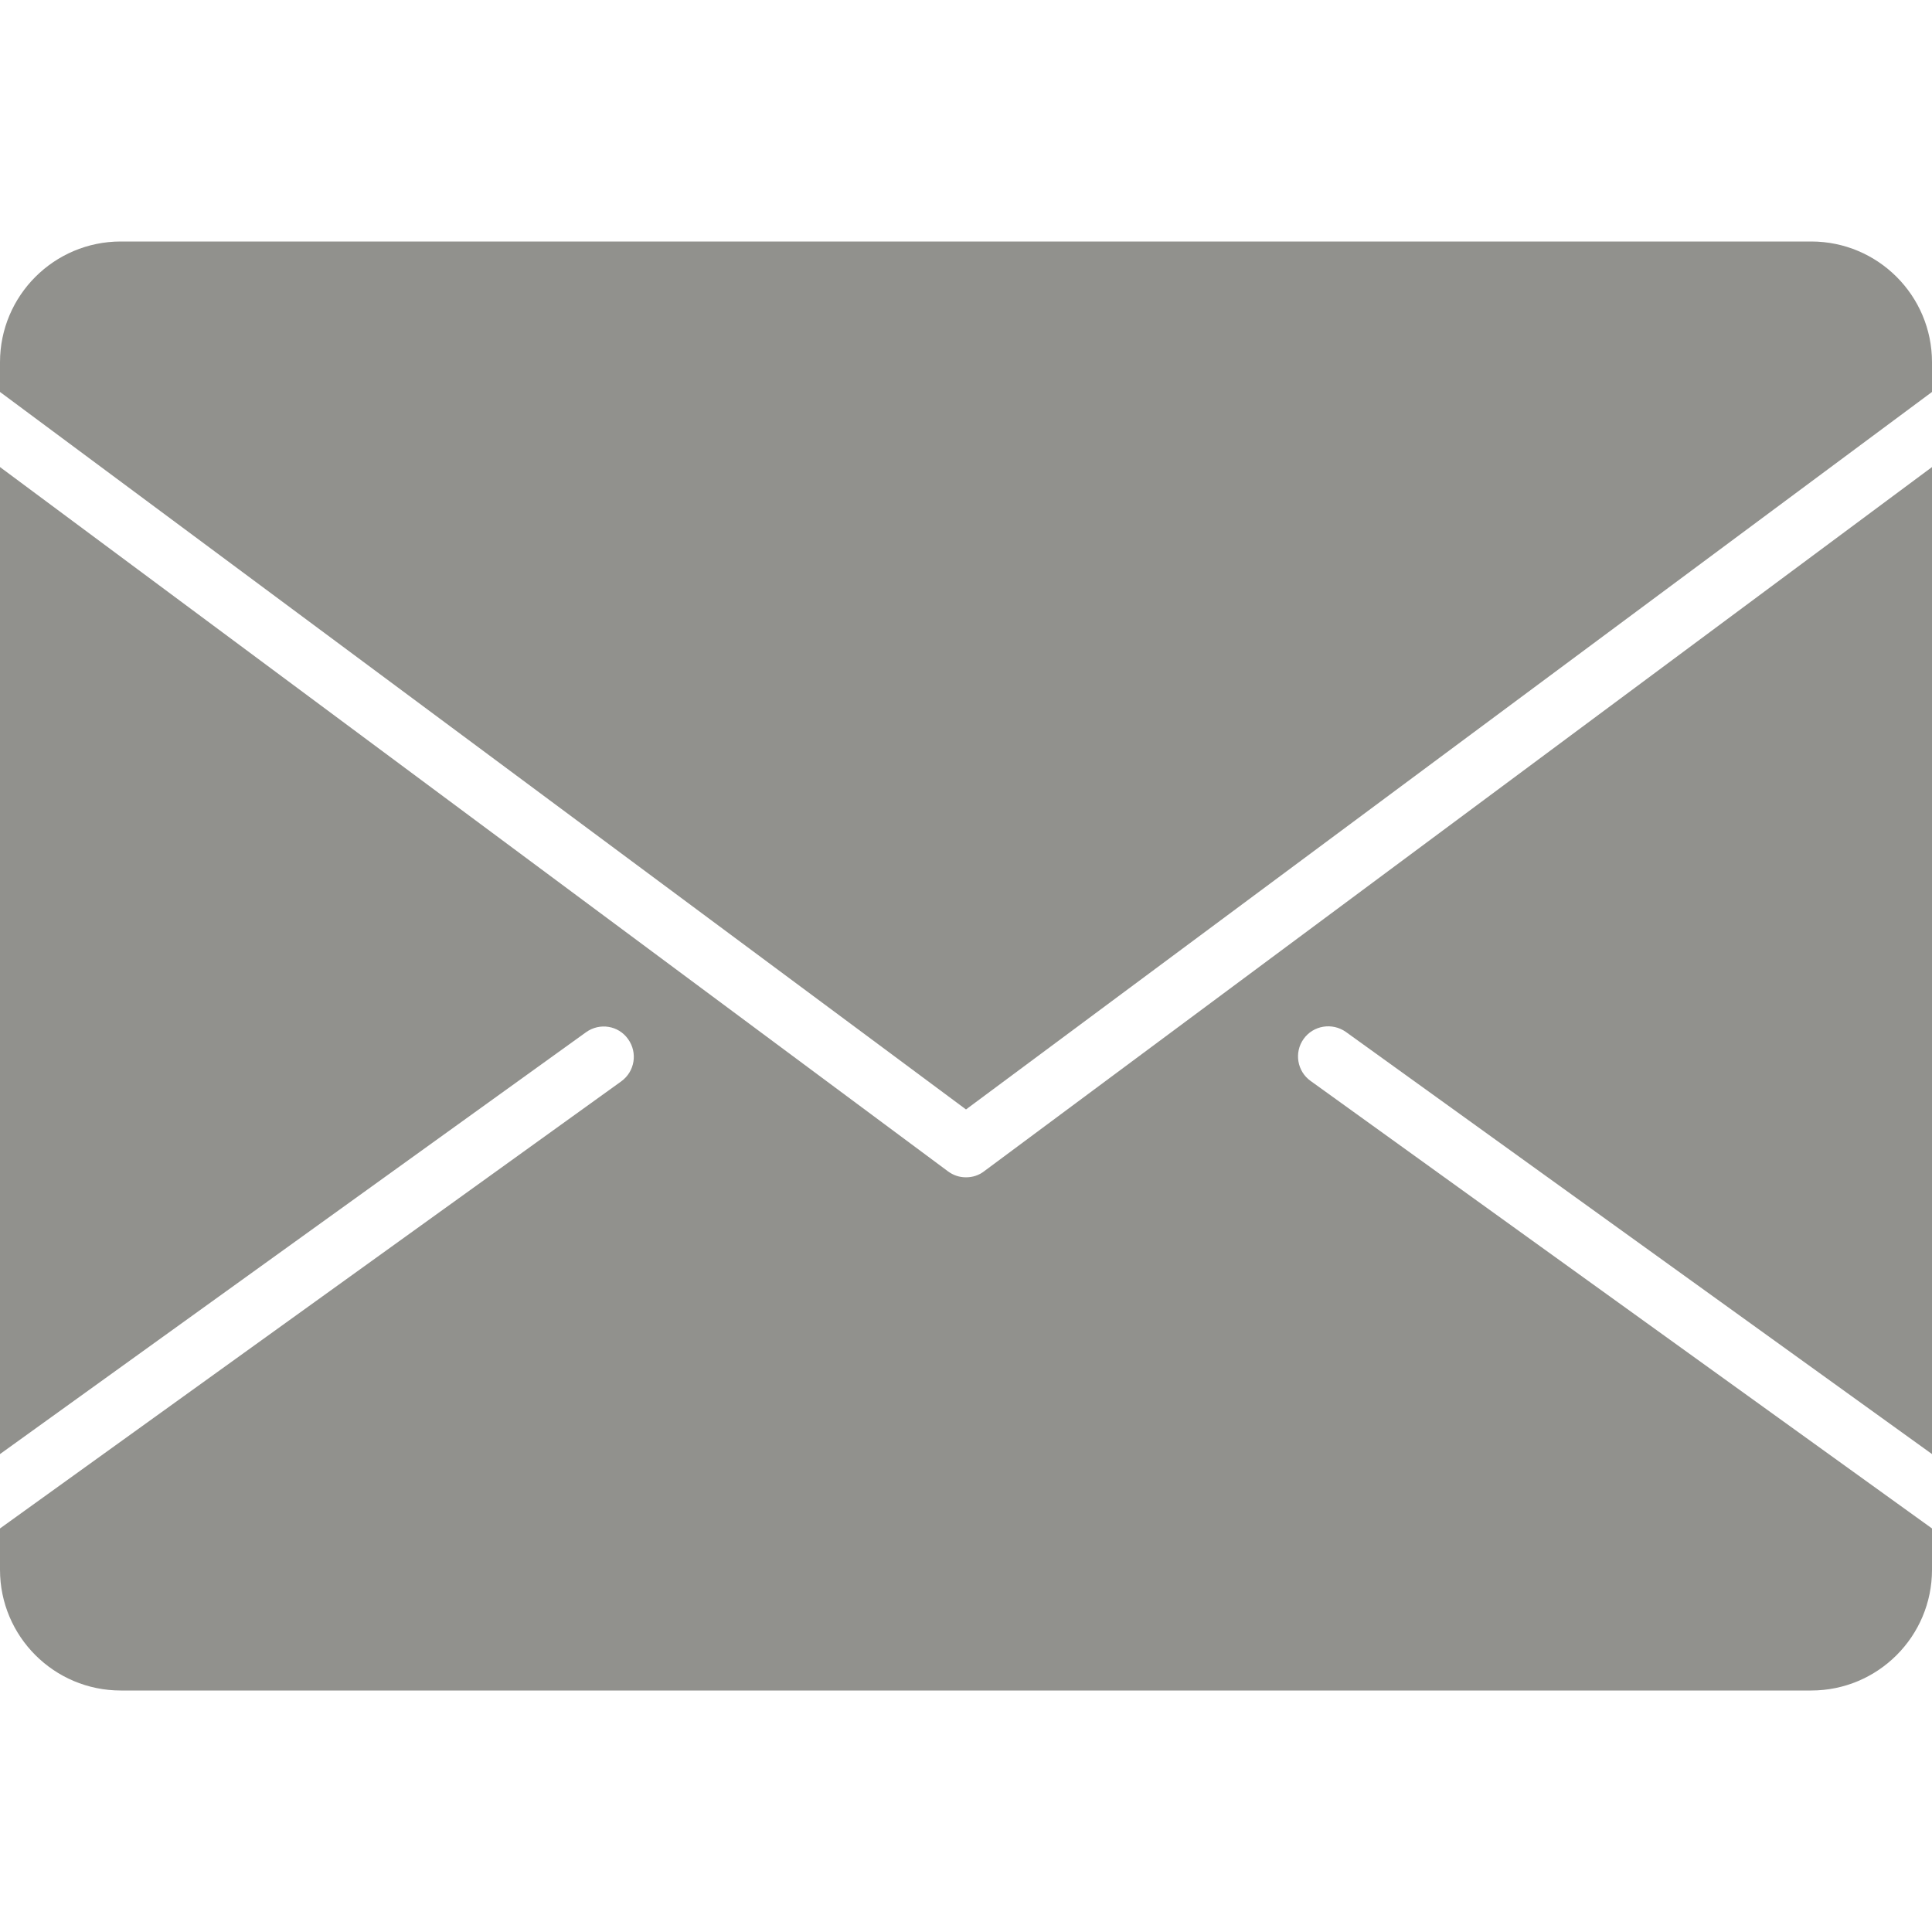 <?xml version="1.0" encoding="UTF-8"?>
<svg id="Layer_1" data-name="Layer 1" xmlns="http://www.w3.org/2000/svg" version="1.1" viewBox="0 0 800 800">
  <defs>
    <style>
      .cls-1 {
        fill: #91918d;
        stroke-width: 0px;
      }
    </style>
  </defs>
  <path class="cls-1" d="M542.7,447.6c-5.6-4-6.9-11.8-2.9-17.4s11.8-6.9,17.5-2.9l242.7,174.8V193.4l-392.5,291.6c-2.2,1.7-4.8,2.5-7.5,2.5s-5.2-.8-7.5-2.5L0,193.4v408.7l242.7-174.7c5.6-4,13.4-2.8,17.4,2.9,4,5.6,2.8,13.4-2.9,17.5L0,632.9v17.1c0,27.6,22.4,50,50,50h700c27.6,0,50-22.4,50-50v-17.1l-257.3-185.3h0Z"/>
  <path class="cls-1" d="M400,459.4l400-297.1v-12.3c0-27.6-22.4-50-50-50H50C22.4,100,0,122.4,0,150v12.3l400,297.1h0Z"/>
</svg>